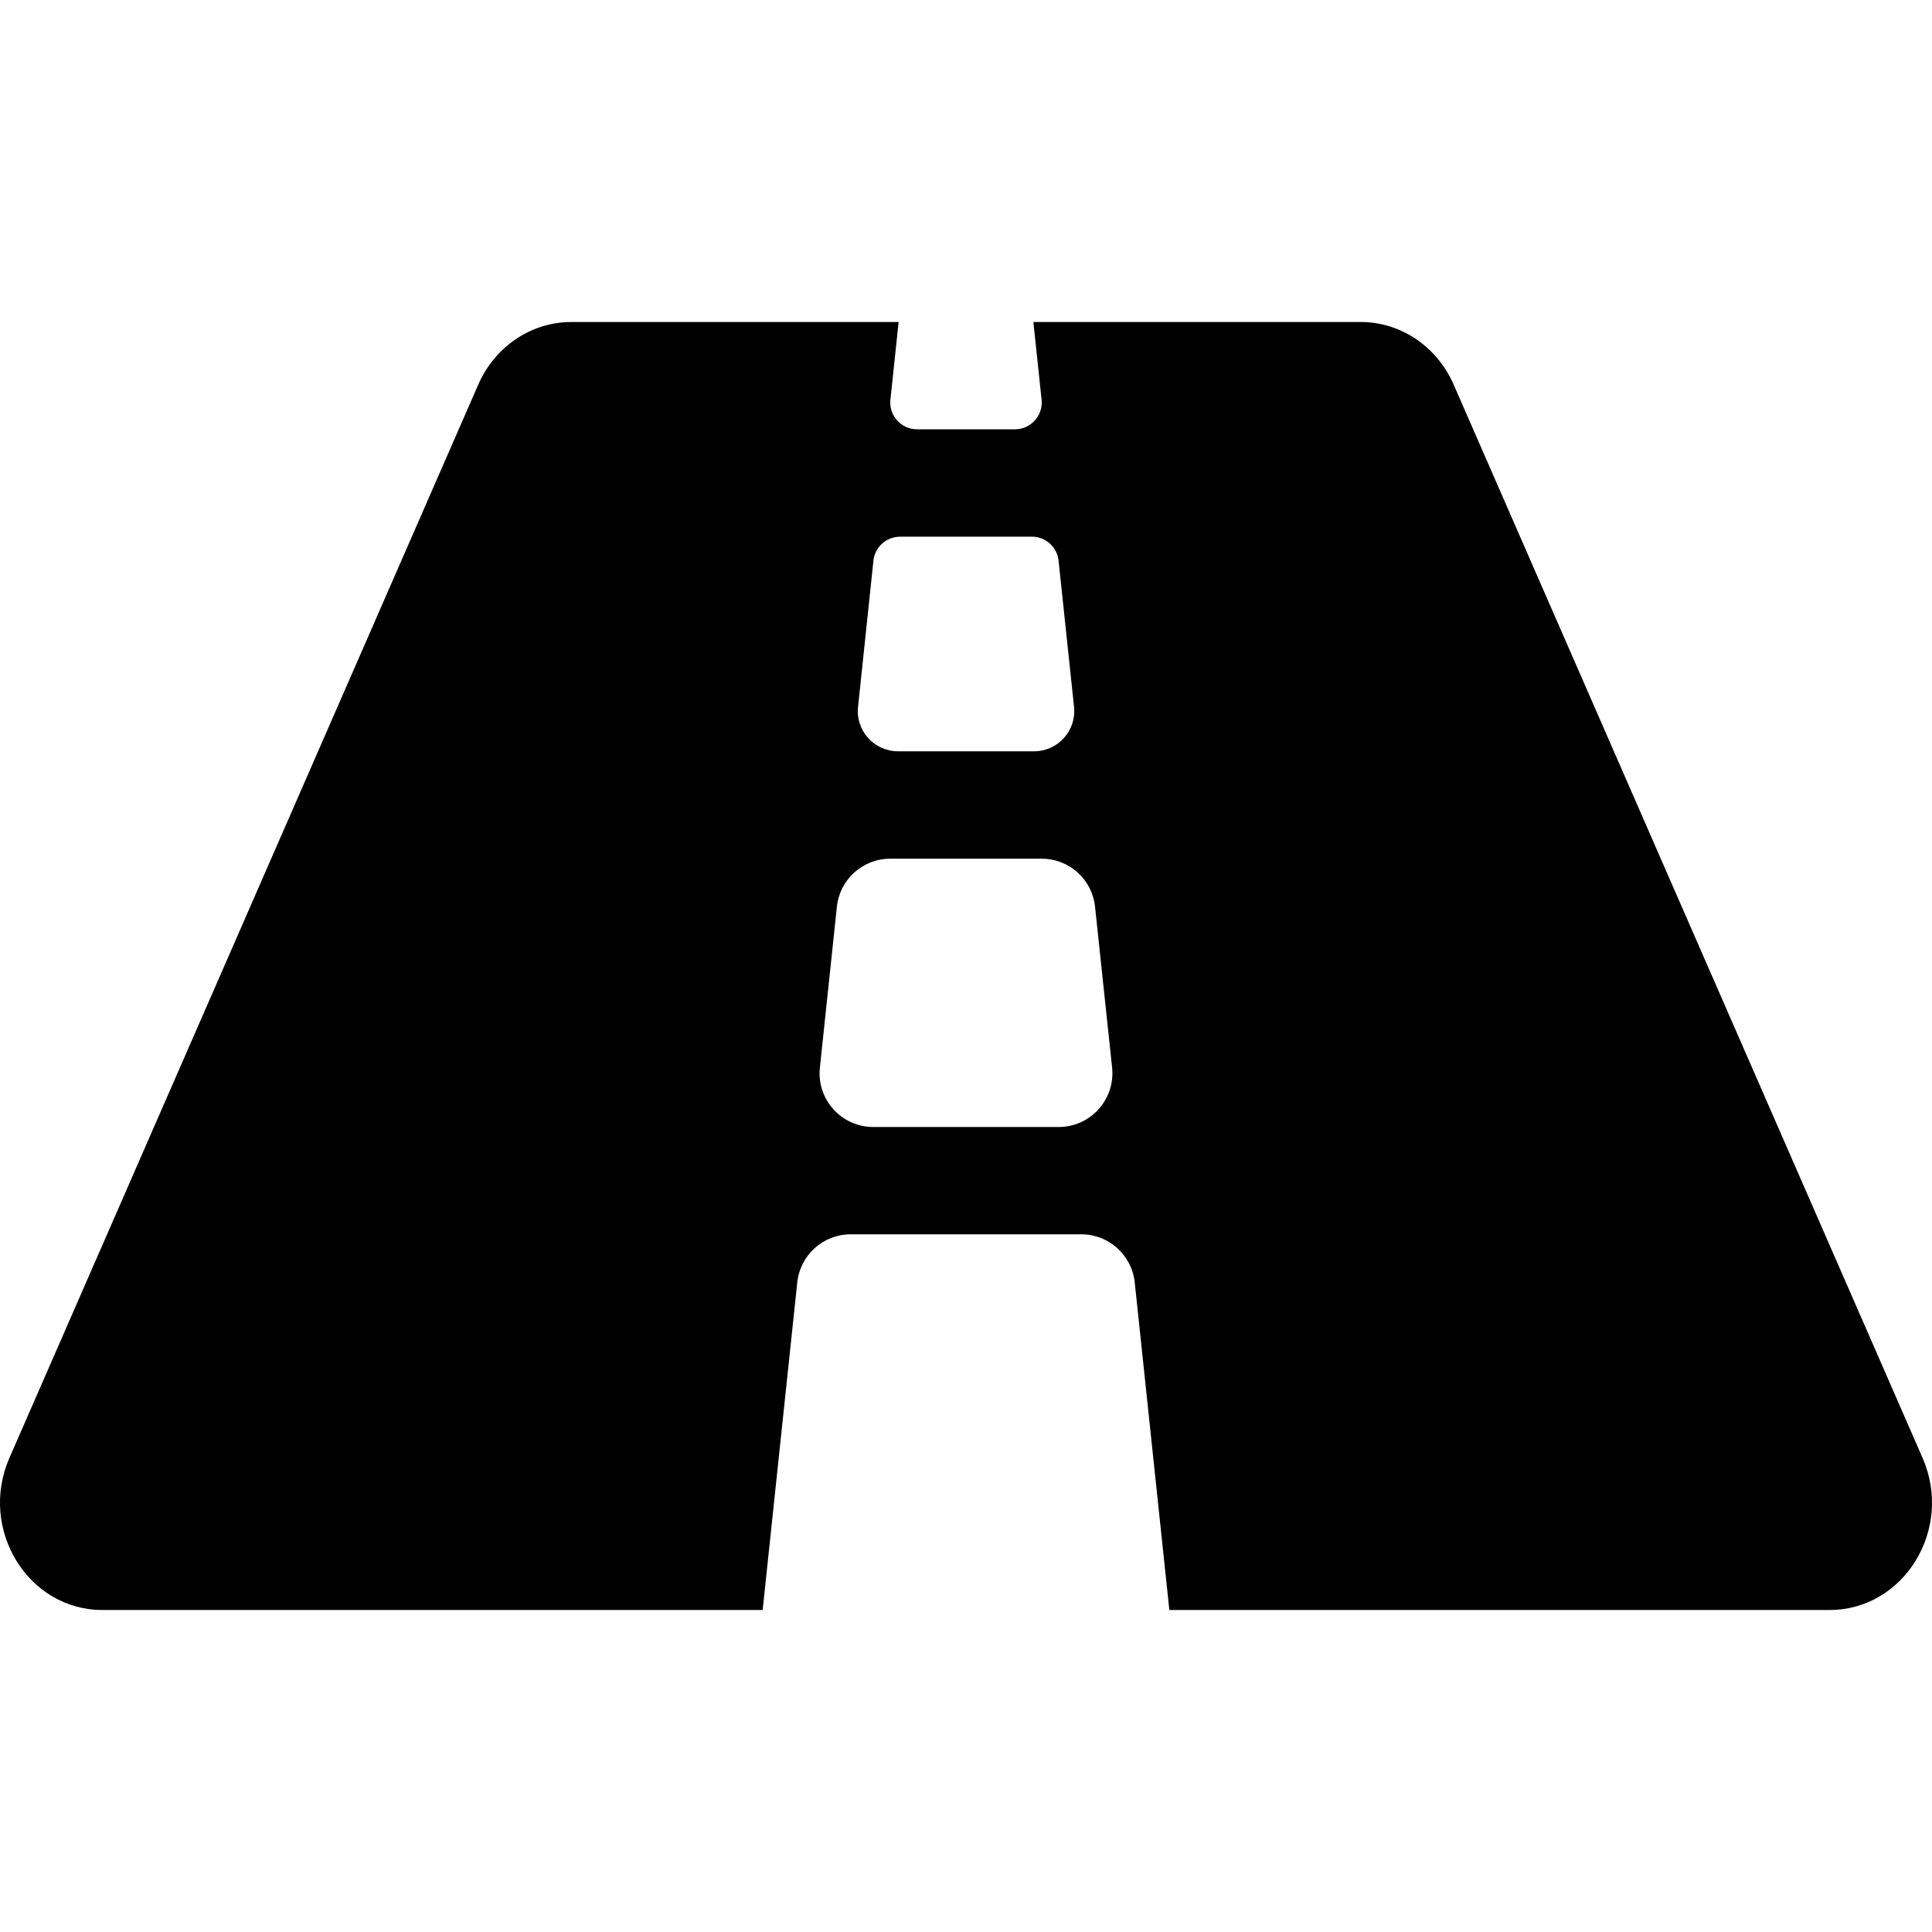 <svg width="24" height="24" viewBox="0 0 24 24" fill="none" xmlns="http://www.w3.org/2000/svg">
<path d="M23.883 18.111L18.058 4.778C17.851 4.304 17.4 4 16.903 4H12.837L12.939 4.965C12.96 5.162 12.805 5.333 12.607 5.333H11.392C11.194 5.333 11.04 5.162 11.061 4.965L11.163 4H7.097C6.6 4 6.148 4.304 5.941 4.778L0.117 18.111C-0.269 18.994 0.346 20 1.272 20H9.474L9.904 15.93C9.94 15.591 10.225 15.333 10.567 15.333H13.433C13.774 15.333 14.06 15.591 14.096 15.93L14.526 20H22.727C23.654 20 24.269 18.994 23.883 18.111ZM10.85 6.965C10.859 6.883 10.897 6.807 10.959 6.752C11.02 6.697 11.099 6.667 11.182 6.667H12.819C12.989 6.667 13.132 6.795 13.15 6.965L13.342 8.781C13.373 9.076 13.142 9.333 12.845 9.333H11.156C10.859 9.333 10.627 9.076 10.659 8.781L10.85 6.965ZM13.152 14H10.848C10.452 14 10.143 13.657 10.185 13.263L10.396 11.263C10.432 10.924 10.718 10.667 11.059 10.667H12.94C13.282 10.667 13.567 10.924 13.603 11.263L13.815 13.263C13.856 13.657 13.547 14 13.152 14Z" fill="black"/>
</svg>
